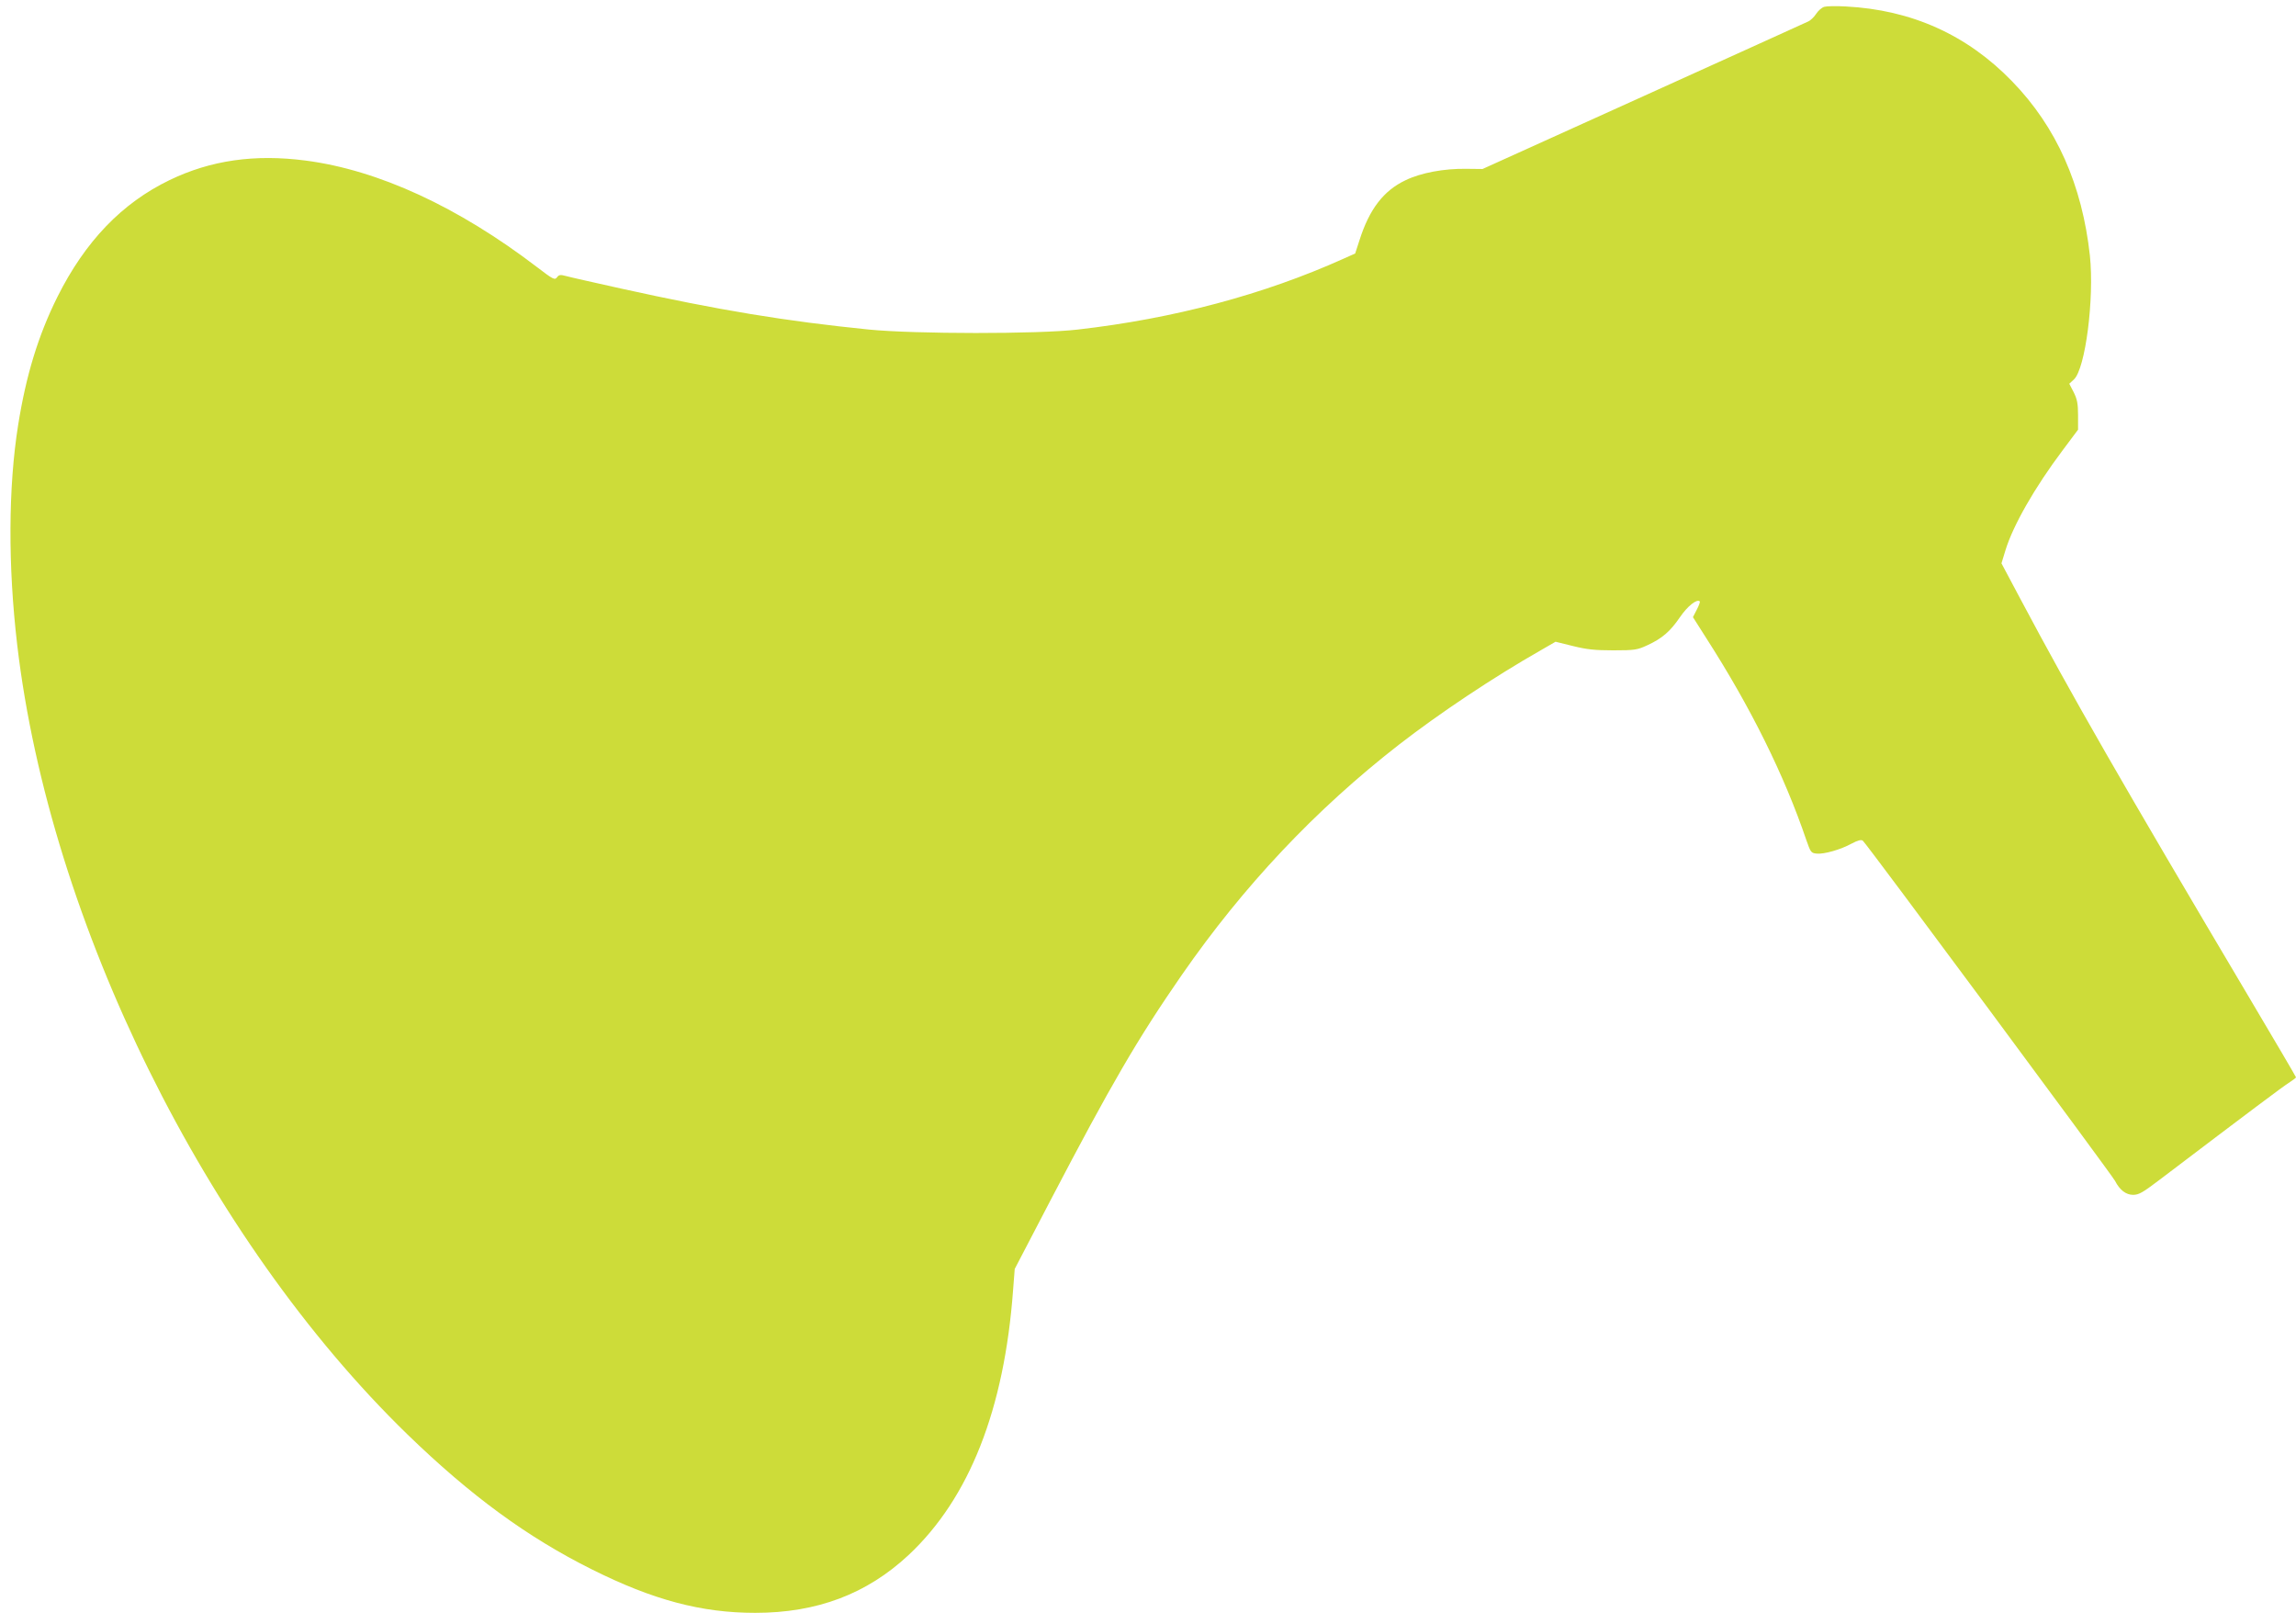 <?xml version="1.0" standalone="no"?>
<!DOCTYPE svg PUBLIC "-//W3C//DTD SVG 20010904//EN"
 "http://www.w3.org/TR/2001/REC-SVG-20010904/DTD/svg10.dtd">
<svg version="1.0" xmlns="http://www.w3.org/2000/svg"
 width="1280pt" height="905pt" viewBox="0 0 1280 905"
 preserveAspectRatio="xMidYMid meet">
<g transform="translate(0,905) scale(0.1,-0.1)"
fill="#cddc39" stroke="none">
<path d="M10170 9012 c-14 -4 -34 -22 -45 -39 -11 -17 -31 -37 -45 -43 -14 -7
-428 -194 -920 -417 l-895 -405 -90 1 c-124 2 -254 -22 -340 -64 -122 -58
-201 -161 -256 -334 l-24 -74 -65 -29 c-444 -200 -947 -334 -1482 -395 -222
-26 -908 -25 -1163 0 -467 47 -836 108 -1380 228 -148 33 -287 64 -308 70 -33
9 -41 8 -52 -7 -12 -16 -21 -12 -111 57 -440 336 -884 541 -1290 594 -284 37
-529 2 -759 -109 -265 -128 -470 -341 -625 -651 -107 -215 -175 -438 -219
-715 -55 -346 -57 -783 -5 -1225 182 -1548 1053 -3310 2176 -4401 352 -341
667 -572 1028 -752 340 -170 610 -242 910 -242 345 0 622 105 855 322 339 317
534 812 583 1479 l9 116 195 374 c345 660 489 907 736 1264 344 496 745 922
1212 1285 226 175 524 374 789 525 l83 48 97 -24 c77 -19 121 -24 226 -24 120
0 134 3 188 28 83 38 128 77 182 156 43 63 95 104 111 89 3 -3 -5 -24 -17 -47
l-21 -41 75 -118 c247 -385 434 -762 558 -1127 23 -66 26 -70 57 -73 41 -4
133 22 195 56 34 18 53 23 62 16 16 -10 1388 -1862 1406 -1896 26 -51 61 -78
101 -78 32 0 54 13 145 82 526 399 684 517 721 541 23 15 42 29 42 32 0 3
-114 197 -254 433 -727 1226 -996 1695 -1280 2229 l-108 203 22 72 c42 138
162 349 319 558 l86 115 0 80 c0 65 -5 89 -24 128 l-25 48 26 24 c64 60 114
450 89 690 -43 394 -186 717 -434 972 -251 259 -560 398 -927 417 -52 3 -106
2 -120 -2z"/>
</g>
</svg>

